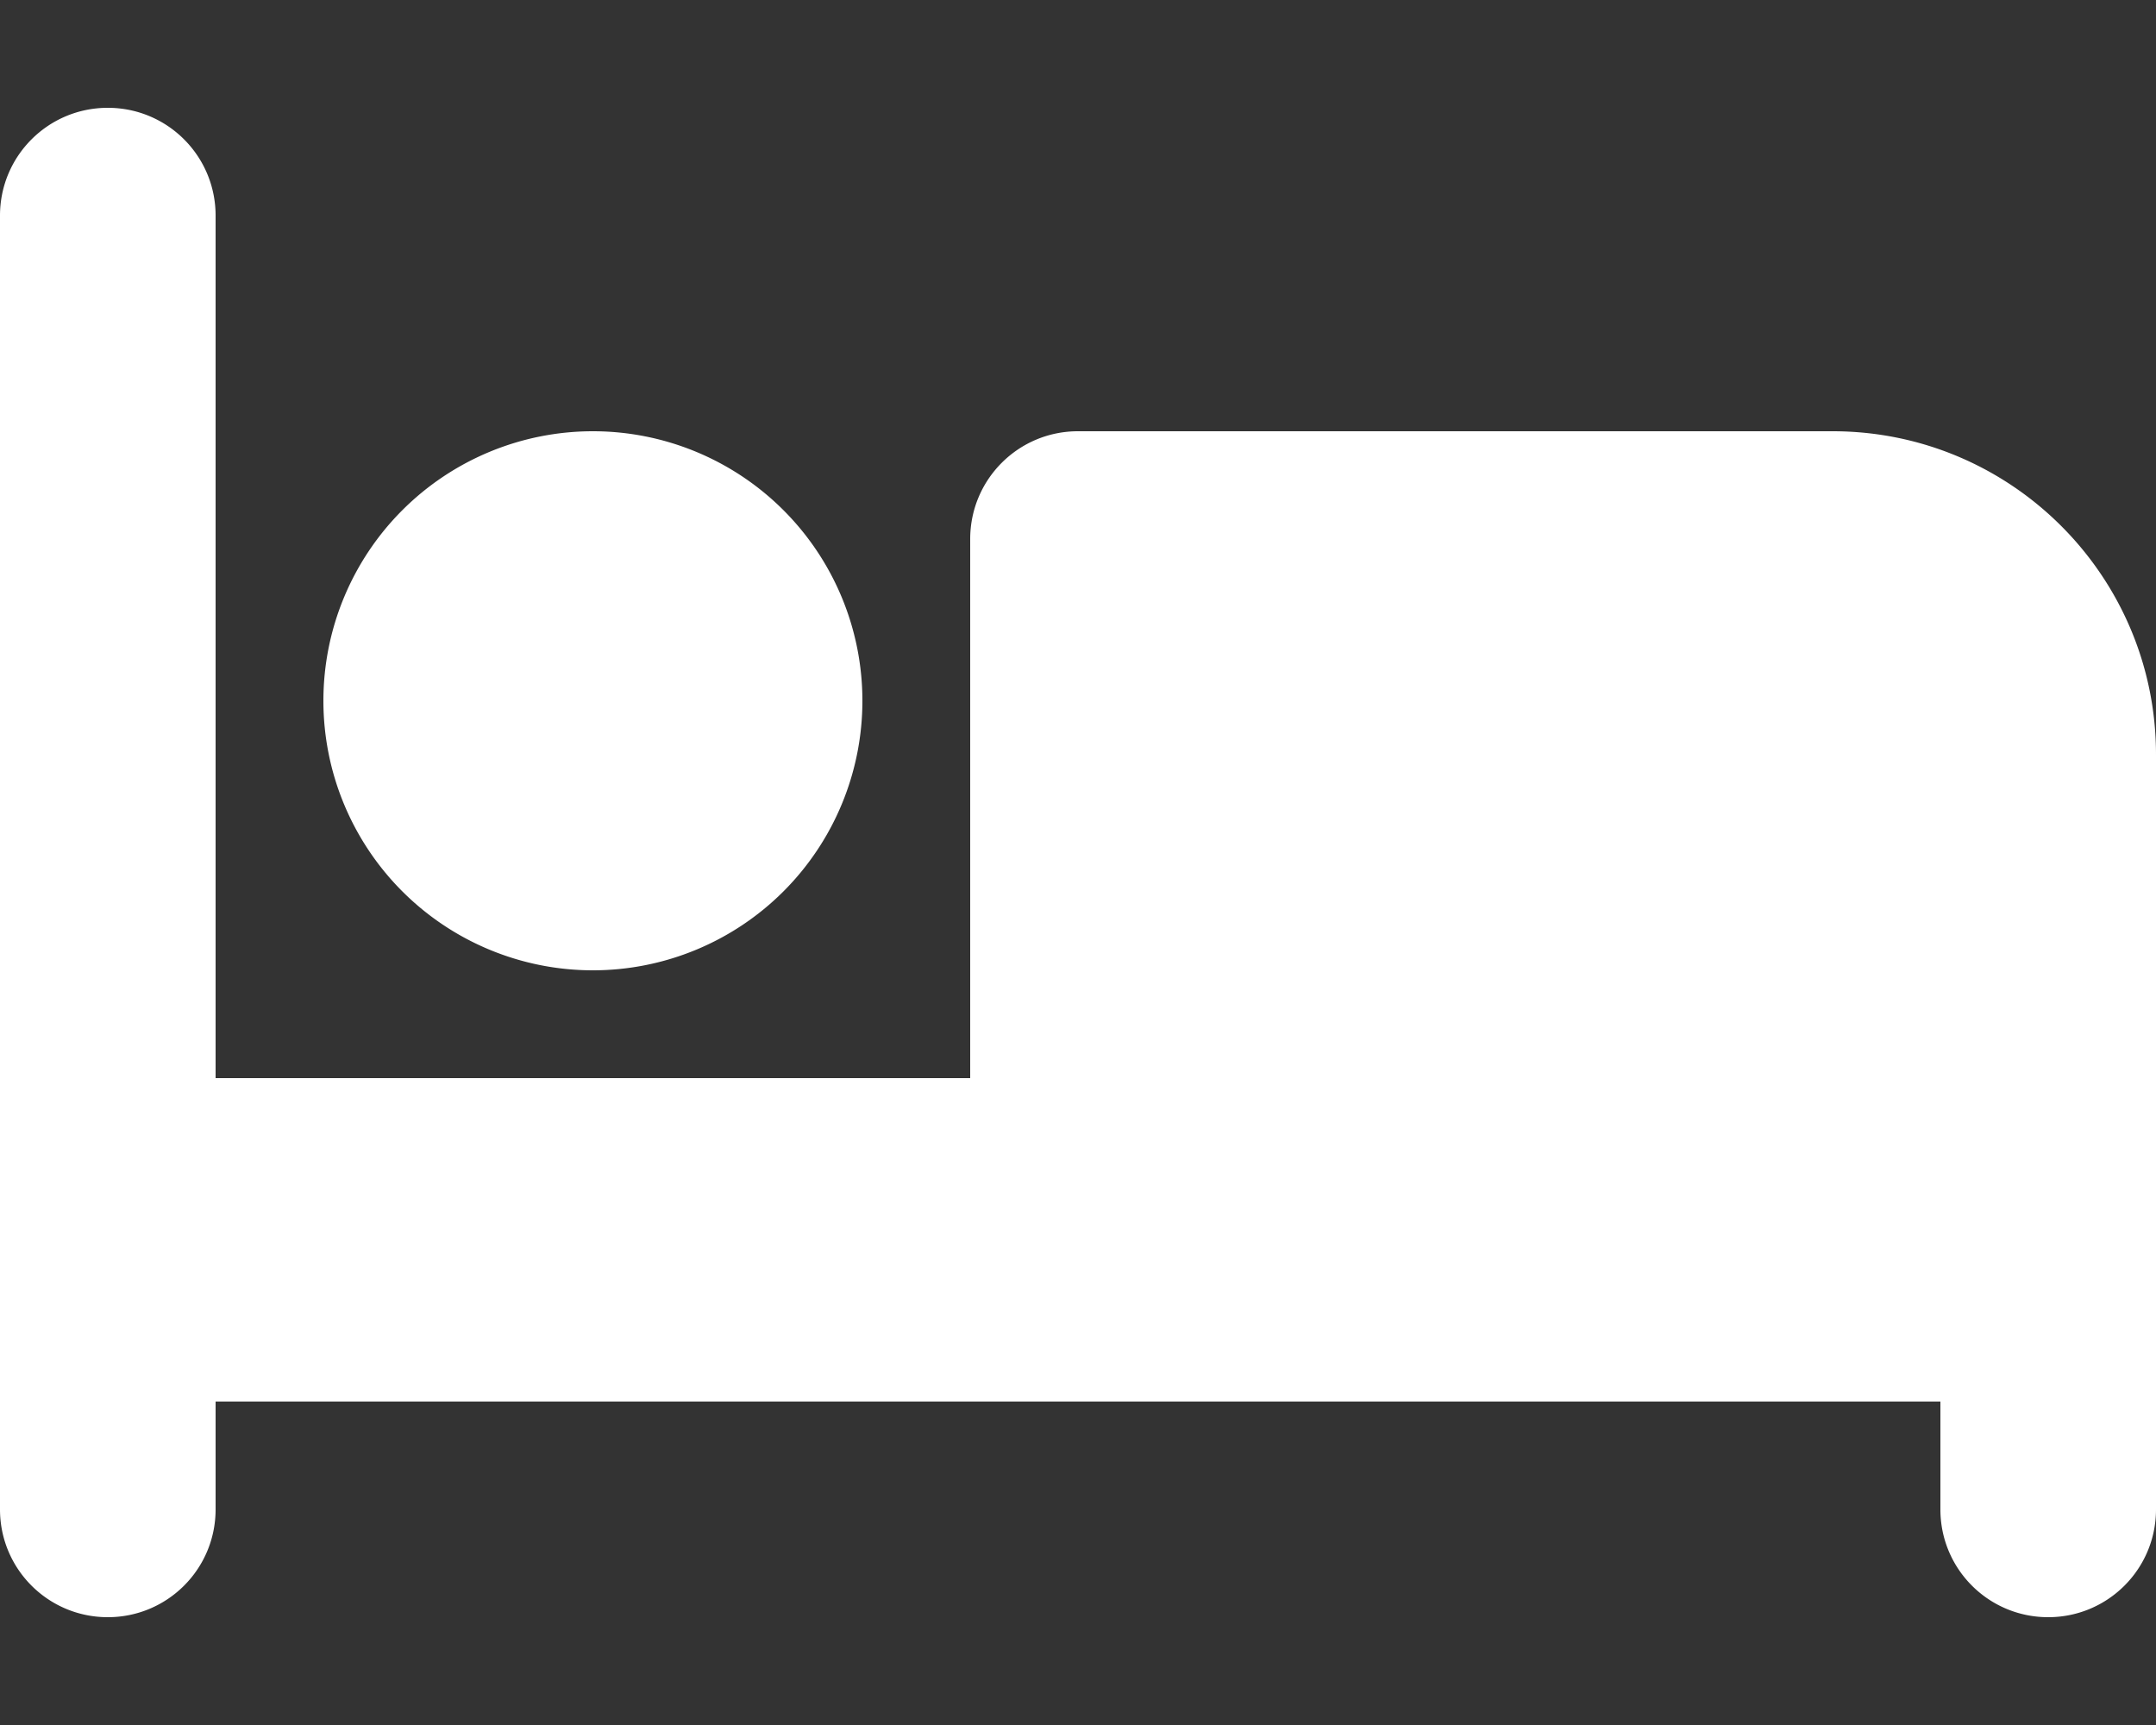 <?xml version="1.0"?>
<svg width="640" height="512" xmlns="http://www.w3.org/2000/svg" xmlns:svg="http://www.w3.org/2000/svg">
 <rect width="100%" height="100%" fill="#333333" stroke="none"/>
 <!--!Font Awesome Free 6.5.2 by @fontawesome - https://fontawesome.com License - https://fontawesome.com/license/free Copyright 2024 Fonticons, Inc.-->
 <g class="layer">
  <title>Layer 1</title>
  <path d="m32,32c17.7,0 32,14.3 32,32l0,256l224,0l0,-160c0,-17.7 14.3,-32 32,-32l224,0c53,0 96,43 96,96l0,224c0,17.7 -14.3,32 -32,32s-32,-14.3 -32,-32l0,-32l-224,0l-32,0l-256,0l0,32c0,17.7 -14.3,32 -32,32s-32,-14.3 -32,-32l0,-384c0,-17.7 14.3,-32 32,-32zm144,96a80,80 0 1 1 0,160a80,80 0 1 1 0,-160z" fill="#ffffff" id="svg_1"/>
 </g>
</svg>
